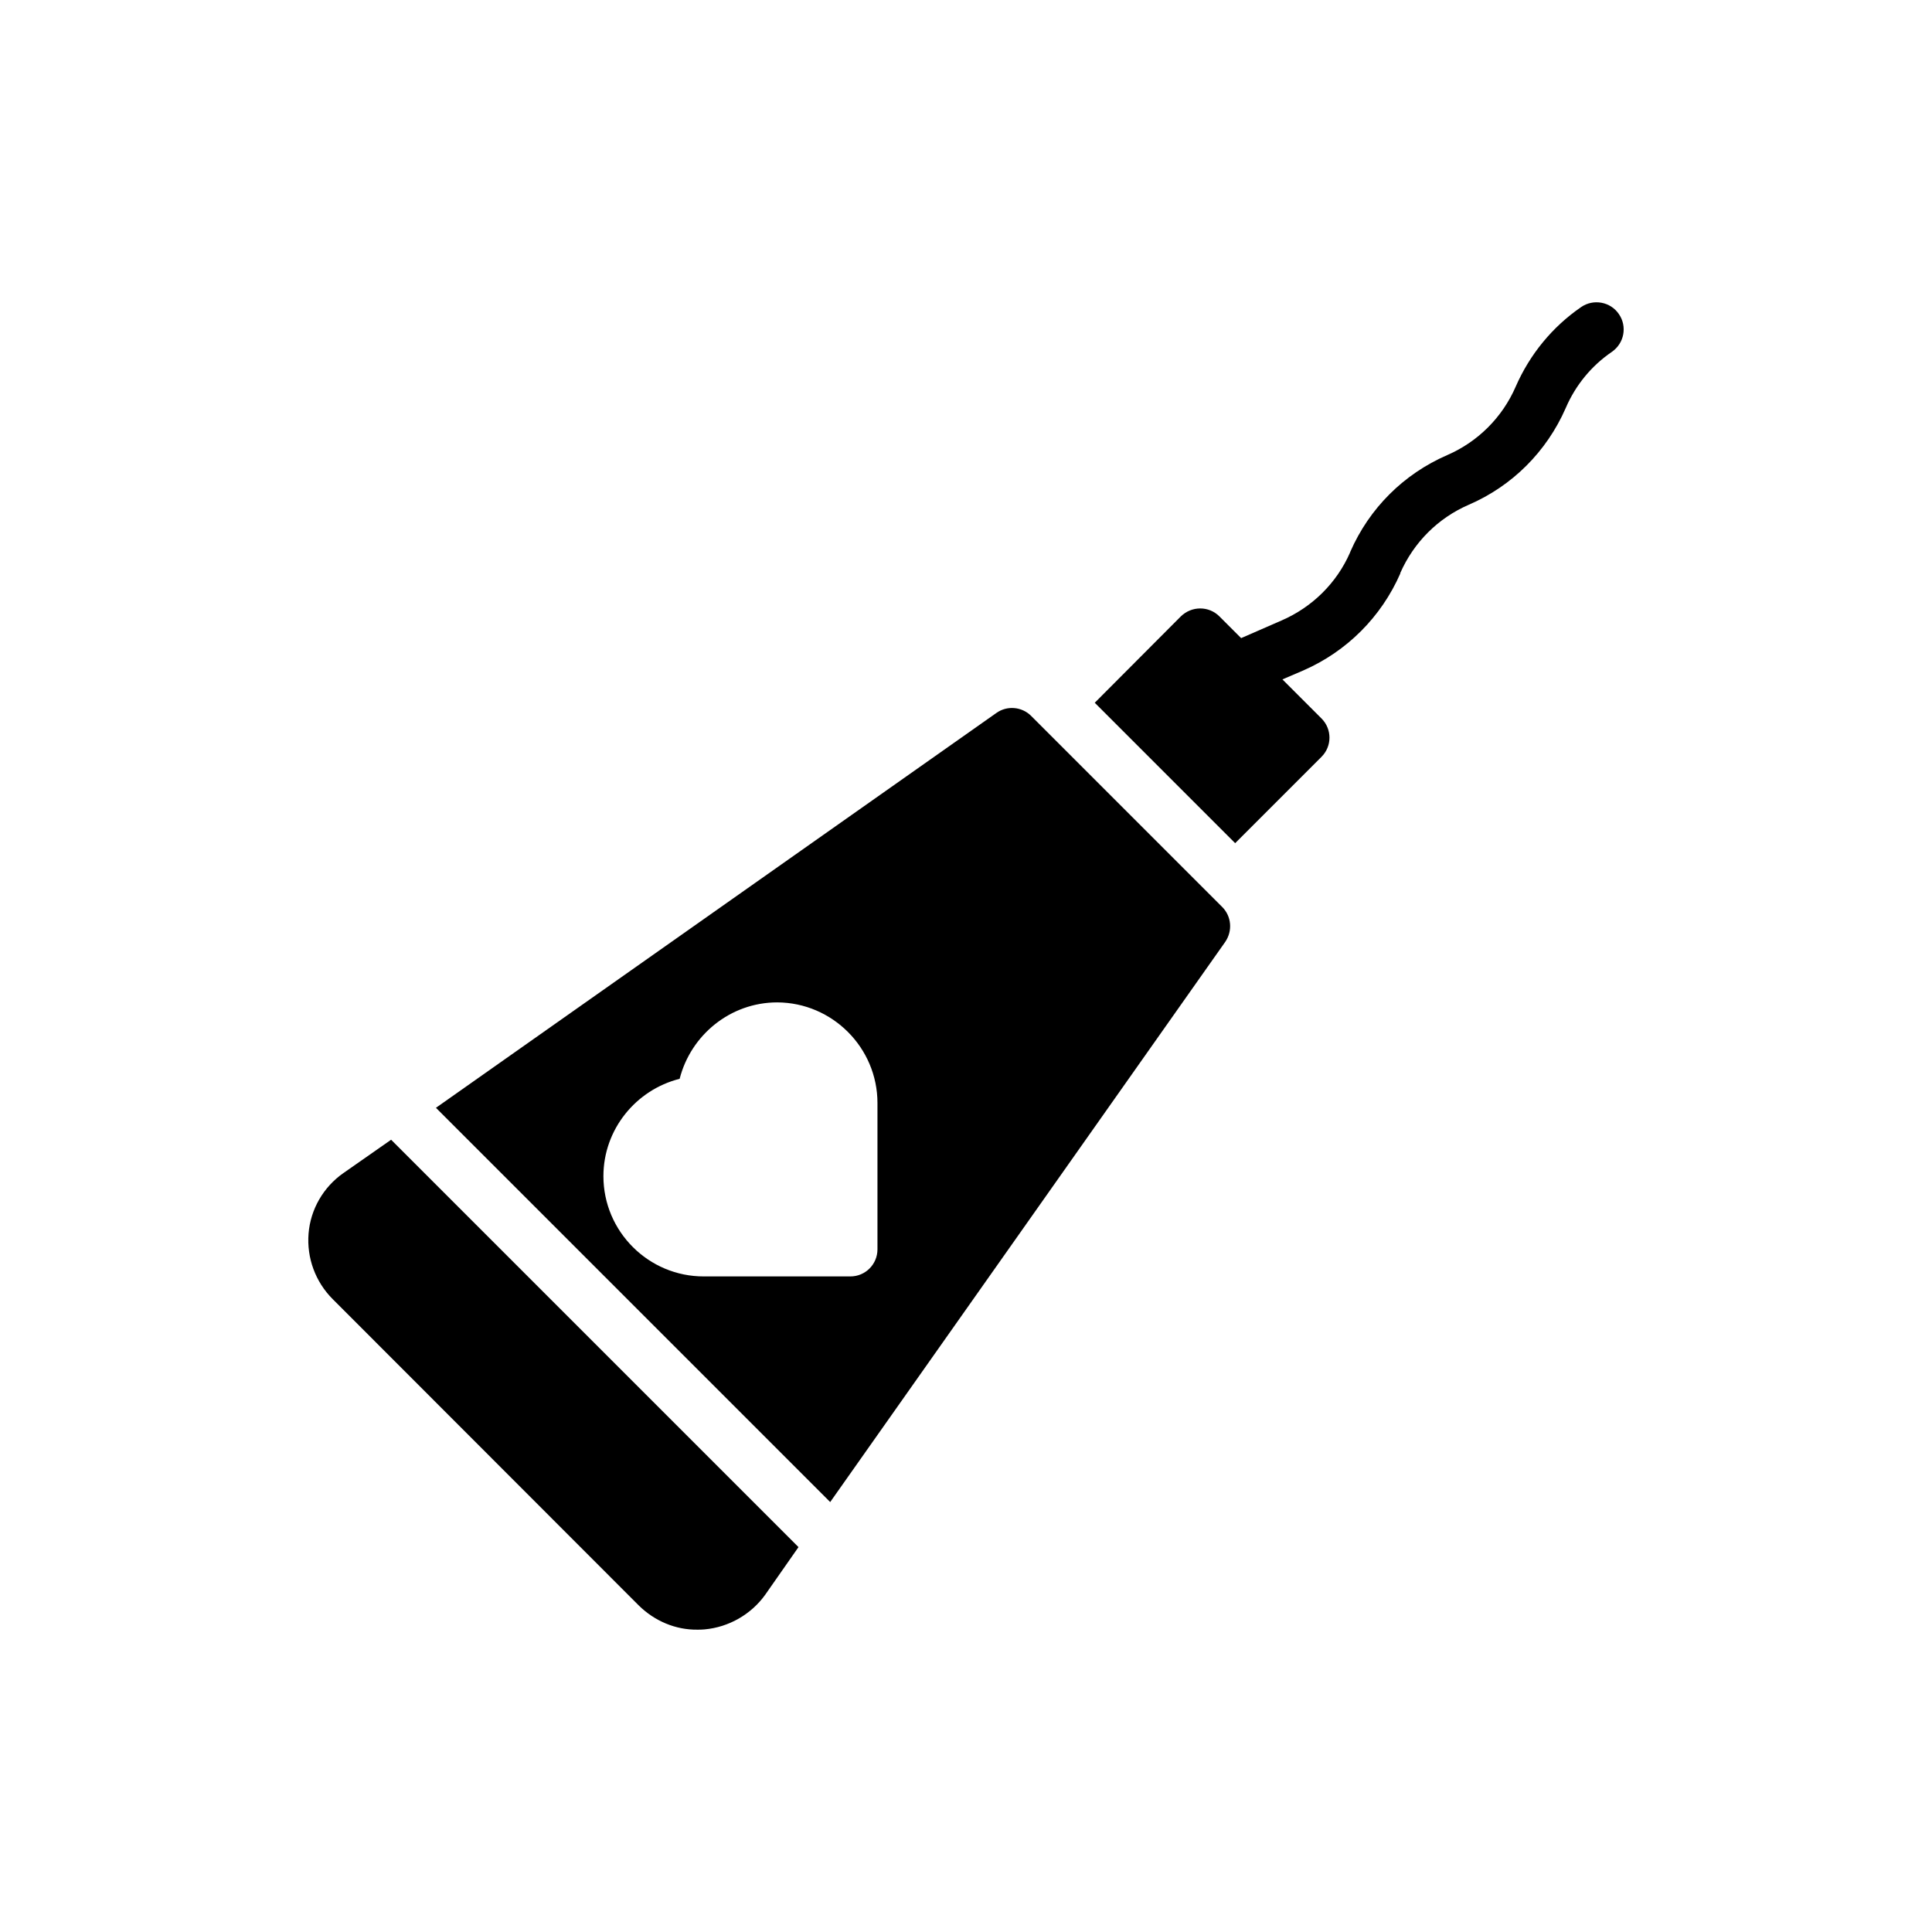 <?xml version="1.0" encoding="UTF-8"?>
<!-- Uploaded to: ICON Repo, www.iconrepo.com, Generator: ICON Repo Mixer Tools -->
<svg fill="#000000" width="800px" height="800px" version="1.1" viewBox="144 144 512 512" xmlns="http://www.w3.org/2000/svg">
 <g>
  <path d="m355.61 554-8.852 12.668c-3.742 5.184-9.645 8.566-16.051 9.141-0.648 0.07-1.367 0.07-1.871 0.07-5.828 0.07-11.371-2.305-15.547-6.406l-81.113-81.184c-4.606-4.606-6.91-10.941-6.406-17.344 0.504-6.477 3.957-12.379 9.211-16.051l12.668-8.852z"/>
  <path d="m571.16 237.25c-5.398 3.672-9.645 8.852-12.234 14.898-5.039 11.516-14.18 20.656-25.695 25.621-8.133 3.527-14.539 9.934-18.137 18.066v0.145c-5.039 11.516-14.18 20.656-25.695 25.695l-5.543 2.375 10.363 10.363c2.805 2.809 2.805 7.34 0 10.148l-22.887 22.887-37.211-37.211 22.816-22.887c2.879-2.805 7.414-2.805 10.219 0l5.758 5.758 10.723-4.68c8.133-3.527 14.609-9.934 18.137-17.992 0-0.07 0.07-0.145 0.07-0.215 5.039-11.516 14.105-20.586 25.695-25.621 8.133-3.527 14.609-10.004 18.137-18.137 3.742-8.566 9.715-15.836 17.344-21.09 3.238-2.231 7.773-1.441 10.004 1.871 2.238 3.238 1.449 7.699-1.863 10.004z"/>
  <path d="m468.7 393.61c1.984-2.902 1.68-6.769-0.812-9.262l-50.637-50.637c-2.441-2.441-6.363-2.797-9.211-0.762l-148.51 104.63 104.48 104.48zm-99.34 88.656h-38.781c-14.707 0.051-26.668-11.91-26.668-26.566 0-12.418 8.652-22.902 20.203-25.801 2.953-11.602 13.438-20.254 25.855-20.254 14.605 0.051 26.566 12.012 26.566 26.668v38.781c0 3.965-3.207 7.172-7.176 7.172z"/>
 </g>
</svg>